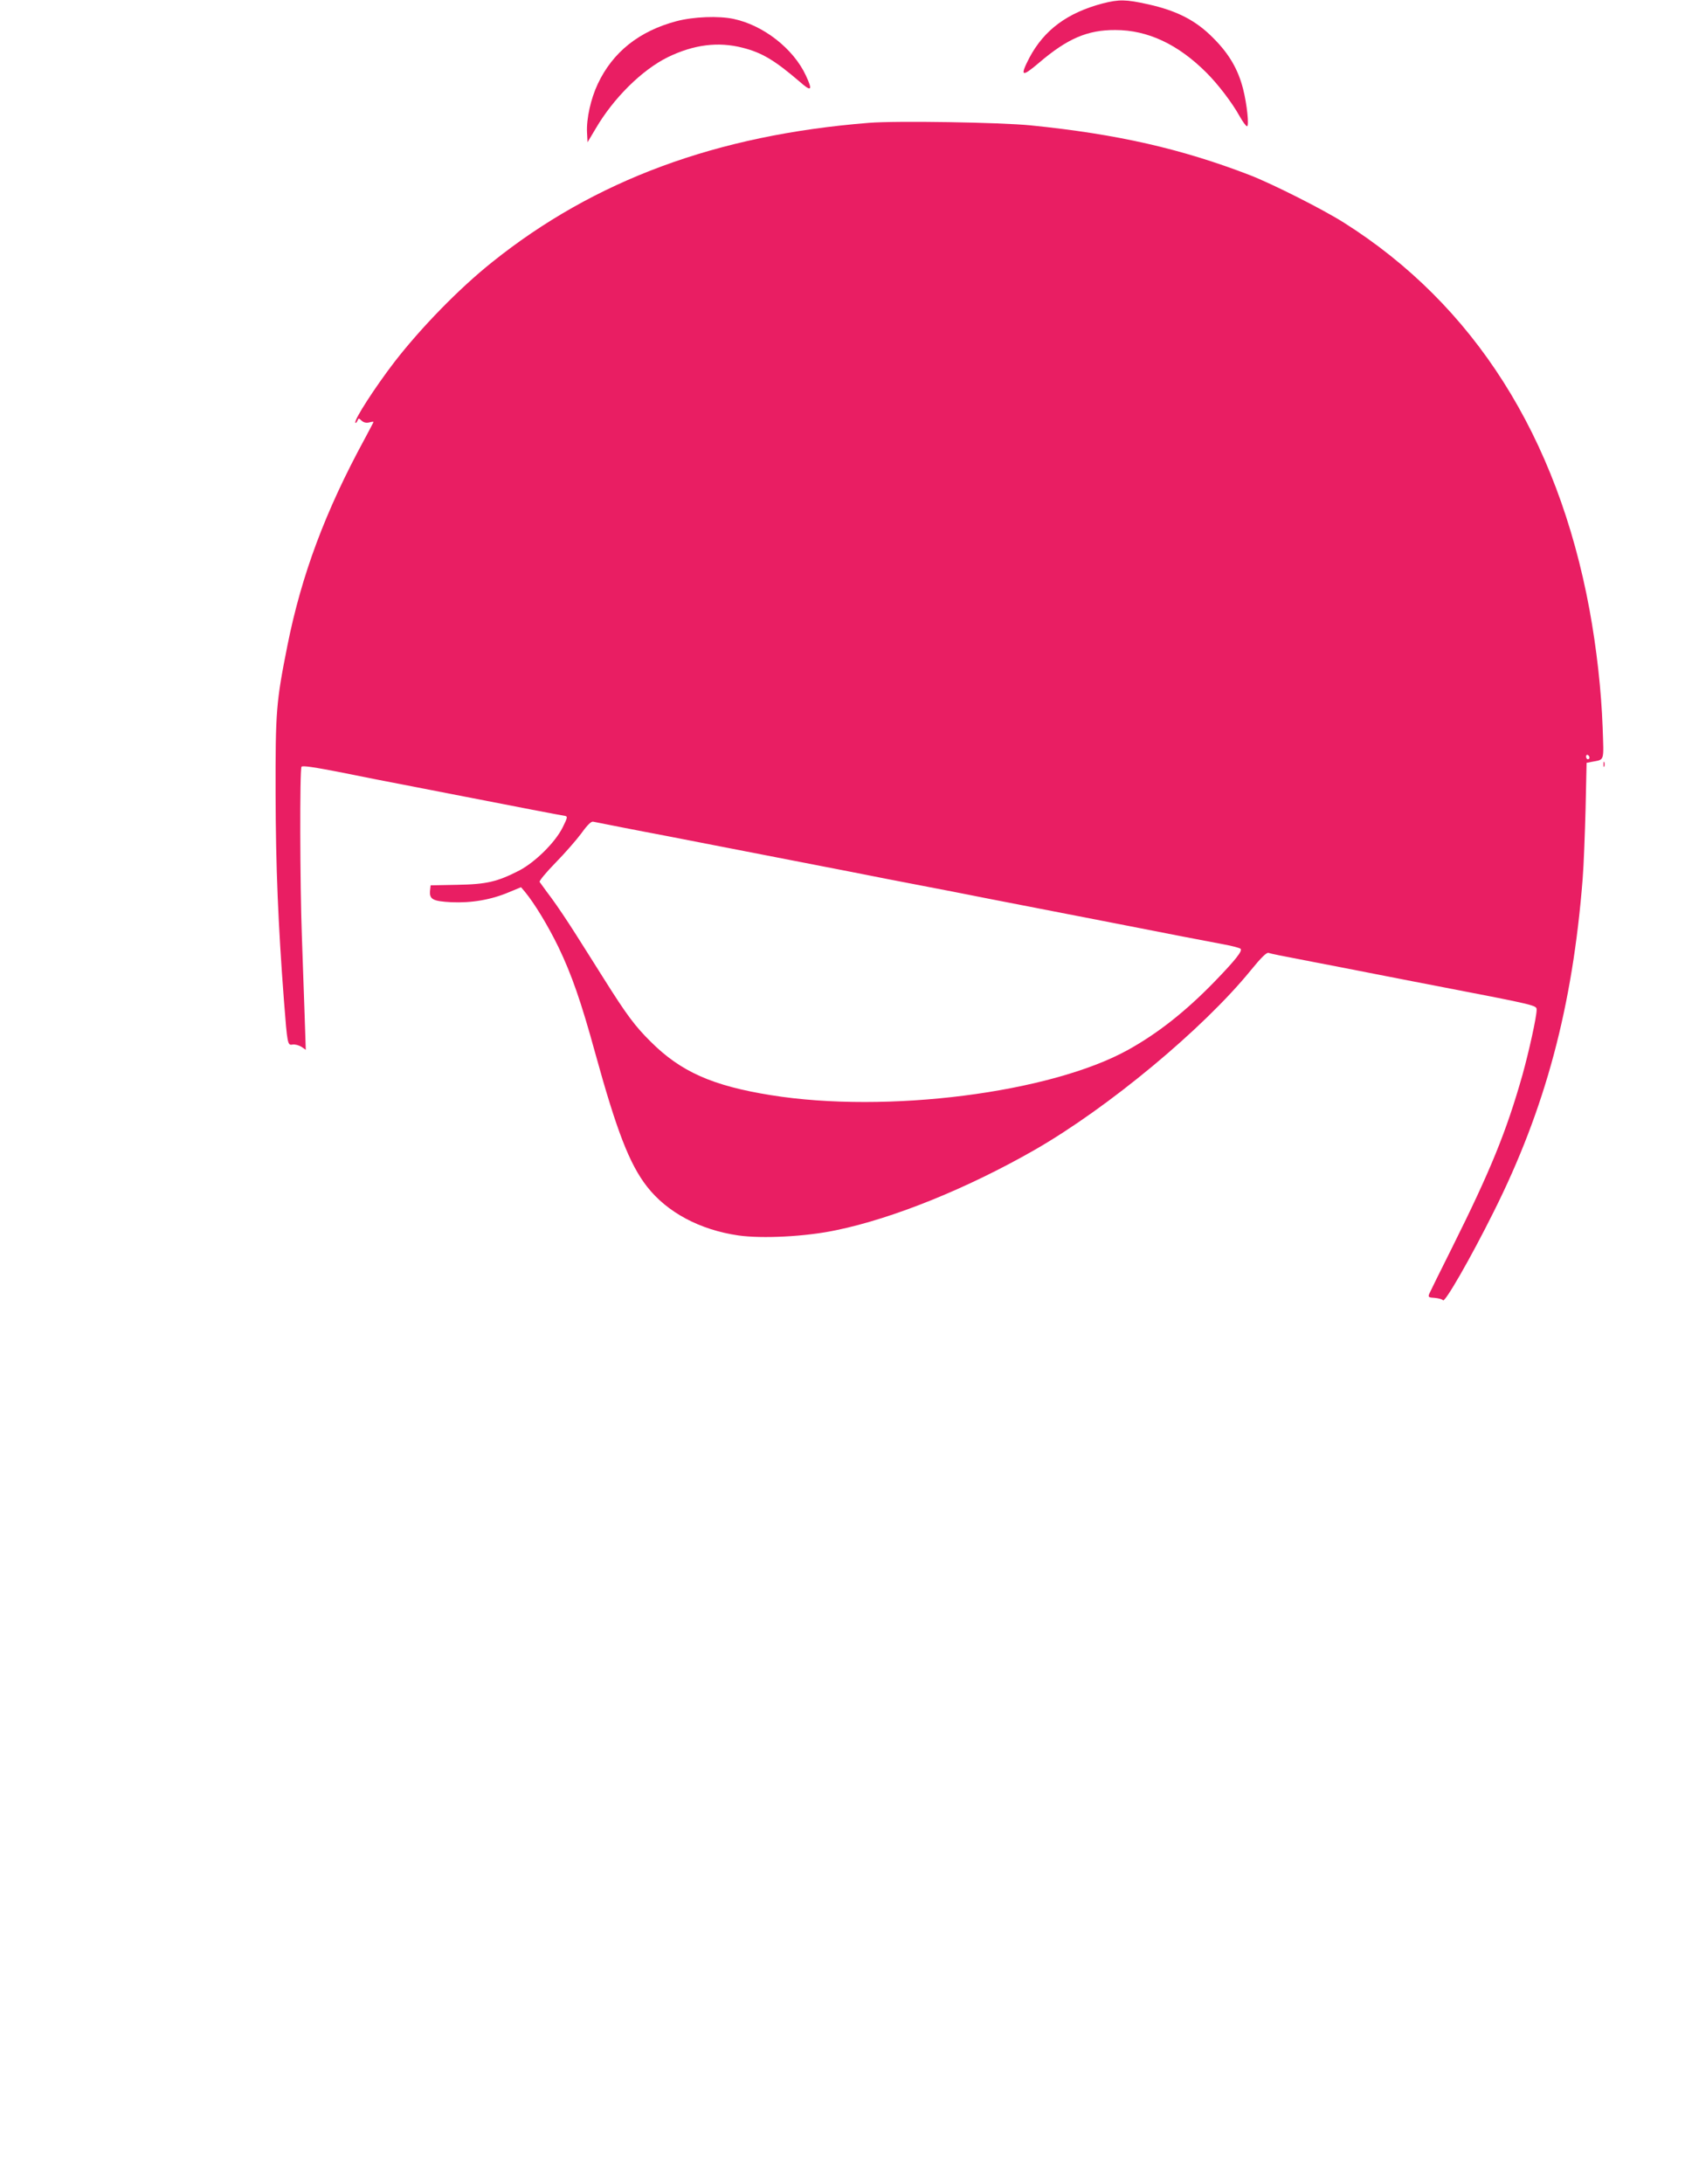 <?xml version="1.0" standalone="no"?>
<!DOCTYPE svg PUBLIC "-//W3C//DTD SVG 20010904//EN"
 "http://www.w3.org/TR/2001/REC-SVG-20010904/DTD/svg10.dtd">
<svg version="1.0" xmlns="http://www.w3.org/2000/svg"
 width="988pt" height="1280pt" viewBox="0 0 988 1280"
 preserveAspectRatio="xMidYMid meet">
<g transform="translate(0,1280) scale(0.1,-0.1)"
fill="#e91e63" stroke="none">
<path d="M6466 12780 c-208 -55 -343 -155 -430 -318 -57 -110 -46 -117 55 -31
167 143 286 194 449 193 190 0 368 -84 534 -250 69 -69 150 -175 195 -256 18
-32 37 -58 43 -58 13 0 0 128 -23 218 -29 115 -82 206 -174 298 -102 104 -213
161 -384 199 -131 29 -169 29 -265 5z"/>
<path d="M3967 12676 c-219 -58 -374 -181 -462 -368 -41 -87 -67 -204 -63
-284 l3 -58 47 79 c105 180 272 345 424 420 153 74 295 92 439 55 114 -29 188
-74 333 -198 70 -62 79 -54 37 36 -73 157 -249 294 -423 331 -89 19 -236 13
-335 -13z"/>
<path d="M5095 12080 c-893 -71 -1610 -336 -2210 -817 -193 -154 -415 -382
-571 -583 -116 -151 -242 -346 -230 -358 3 -3 8 3 12 12 6 16 8 16 25 0 12
-11 27 -14 44 -10 14 4 25 5 25 3 0 -2 -23 -46 -51 -98 -232 -426 -371 -799
-454 -1214 -66 -332 -70 -383 -69 -870 1 -428 15 -762 49 -1210 20 -258 21
-263 51 -257 13 2 36 -4 51 -13 l26 -18 -7 209 c-4 115 -11 322 -16 459 -11
299 -13 975 -2 991 5 8 74 -2 242 -35 129 -26 289 -58 355 -70 66 -13 233 -45
370 -72 277 -54 550 -107 578 -111 16 -3 15 -10 -14 -68 -44 -88 -161 -203
-254 -252 -129 -66 -191 -81 -365 -84 l-155 -3 -3 -28 c-6 -54 14 -65 125 -71
118 -5 232 14 338 59 l70 29 23 -27 c57 -69 136 -200 196 -323 78 -162 134
-323 216 -622 126 -457 201 -651 304 -783 118 -151 309 -253 535 -286 141 -20
397 -7 575 31 334 69 769 245 1162 470 431 247 988 709 1268 1053 61 75 93
106 104 102 15 -5 64 -15 267 -54 61 -12 225 -43 365 -71 140 -27 300 -59 355
-69 591 -114 585 -113 585 -140 0 -41 -45 -244 -83 -381 -94 -332 -188 -562
-412 -1011 -70 -139 -130 -262 -135 -273 -7 -19 -3 -21 33 -23 22 -2 44 -8 48
-14 10 -17 162 247 297 518 303 605 463 1201 522 1953 6 74 13 257 17 407 l6
272 31 6 c76 15 70 -4 63 204 -8 216 -35 459 -77 688 -188 1016 -678 1787
-1440 2268 -125 79 -417 226 -550 278 -402 155 -779 241 -1285 292 -178 18
-790 28 -950 15z m4225 -3721 c0 -5 -4 -9 -10 -9 -5 0 -10 7 -10 16 0 8 5 12
10 9 6 -3 10 -10 10 -16z m-5675 -408 c83 -16 200 -39 260 -50 61 -12 225 -44
365 -71 140 -27 302 -59 360 -70 58 -11 220 -43 360 -70 140 -28 325 -64 410
-80 85 -16 270 -52 410 -80 140 -27 302 -59 360 -70 58 -11 220 -43 360 -70
330 -65 533 -104 645 -125 50 -9 94 -21 99 -26 13 -12 -31 -67 -153 -193 -170
-175 -333 -303 -506 -399 -456 -253 -1416 -375 -2094 -266 -344 55 -530 138
-706 314 -92 91 -141 157 -272 365 -50 80 -127 201 -170 269 -43 68 -106 162
-140 208 -35 46 -65 89 -69 94 -3 6 38 56 93 112 55 56 123 134 152 173 35 49
58 71 69 68 9 -2 85 -17 167 -33z"/>
<path d="M9402 8320 c0 -14 2 -19 5 -12 2 6 2 18 0 25 -3 6 -5 1 -5 -13z"/>
</g>
</svg>
